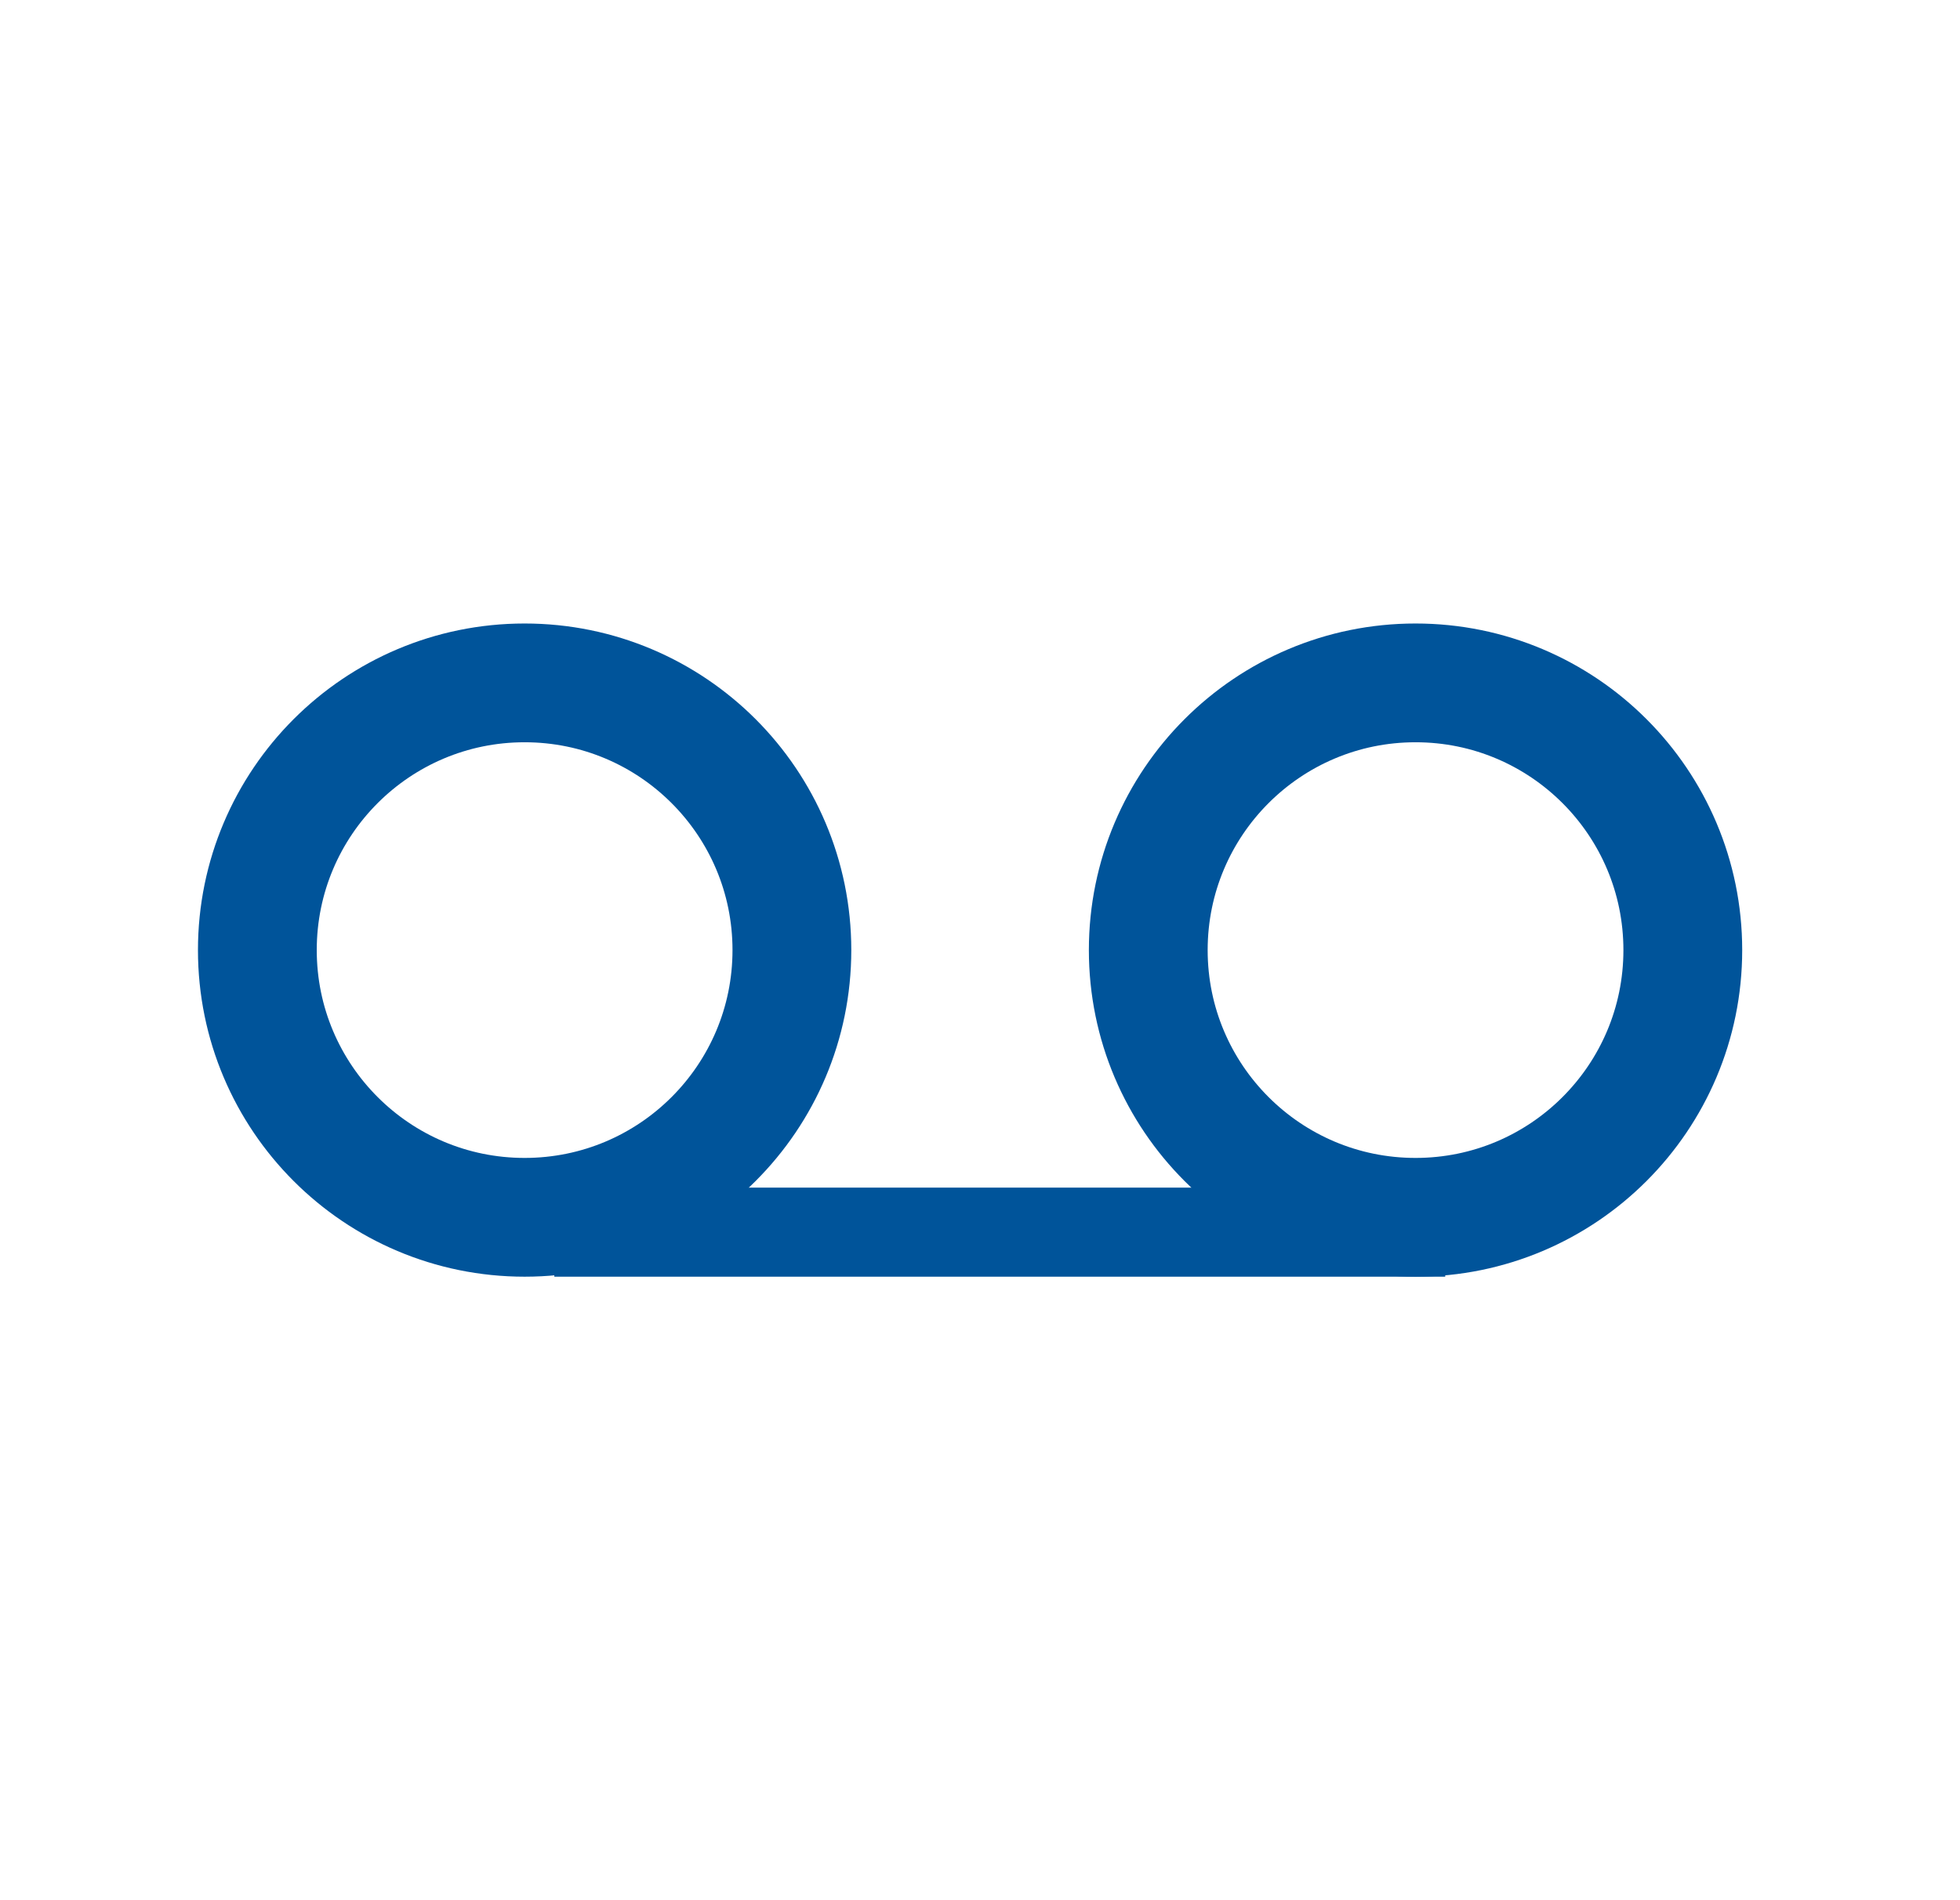 <svg width="33" height="32" viewBox="0 0 33 32" fill="none" xmlns="http://www.w3.org/2000/svg">
<g clip-path="url(#clip0_1971_17259)">
<g clip-path="url(#clip1_1971_17259)">
<circle cx="8.833" cy="16" r="4.5" stroke="#00549A" stroke-width="2" stroke-miterlimit="10" stroke-linecap="round"/>
<circle cx="23.833" cy="16" r="4.5" stroke="#00549A" stroke-width="2" stroke-miterlimit="10" stroke-linecap="round"/>
<line x1="24.333" y1="20.75" x2="9.333" y2="20.75" stroke="#00549A" stroke-width="1.5"/>
</g>
</g>
<defs>
<clipPath id="clip0_1971_17259">
<rect width="32" height="32" fill="white" transform="translate(0.333)"/>
</clipPath>
<clipPath id="clip1_1971_17259">
<rect width="27" height="21" fill="white" transform="translate(2.833 5)"/>
</clipPath>
</defs>
</svg>

